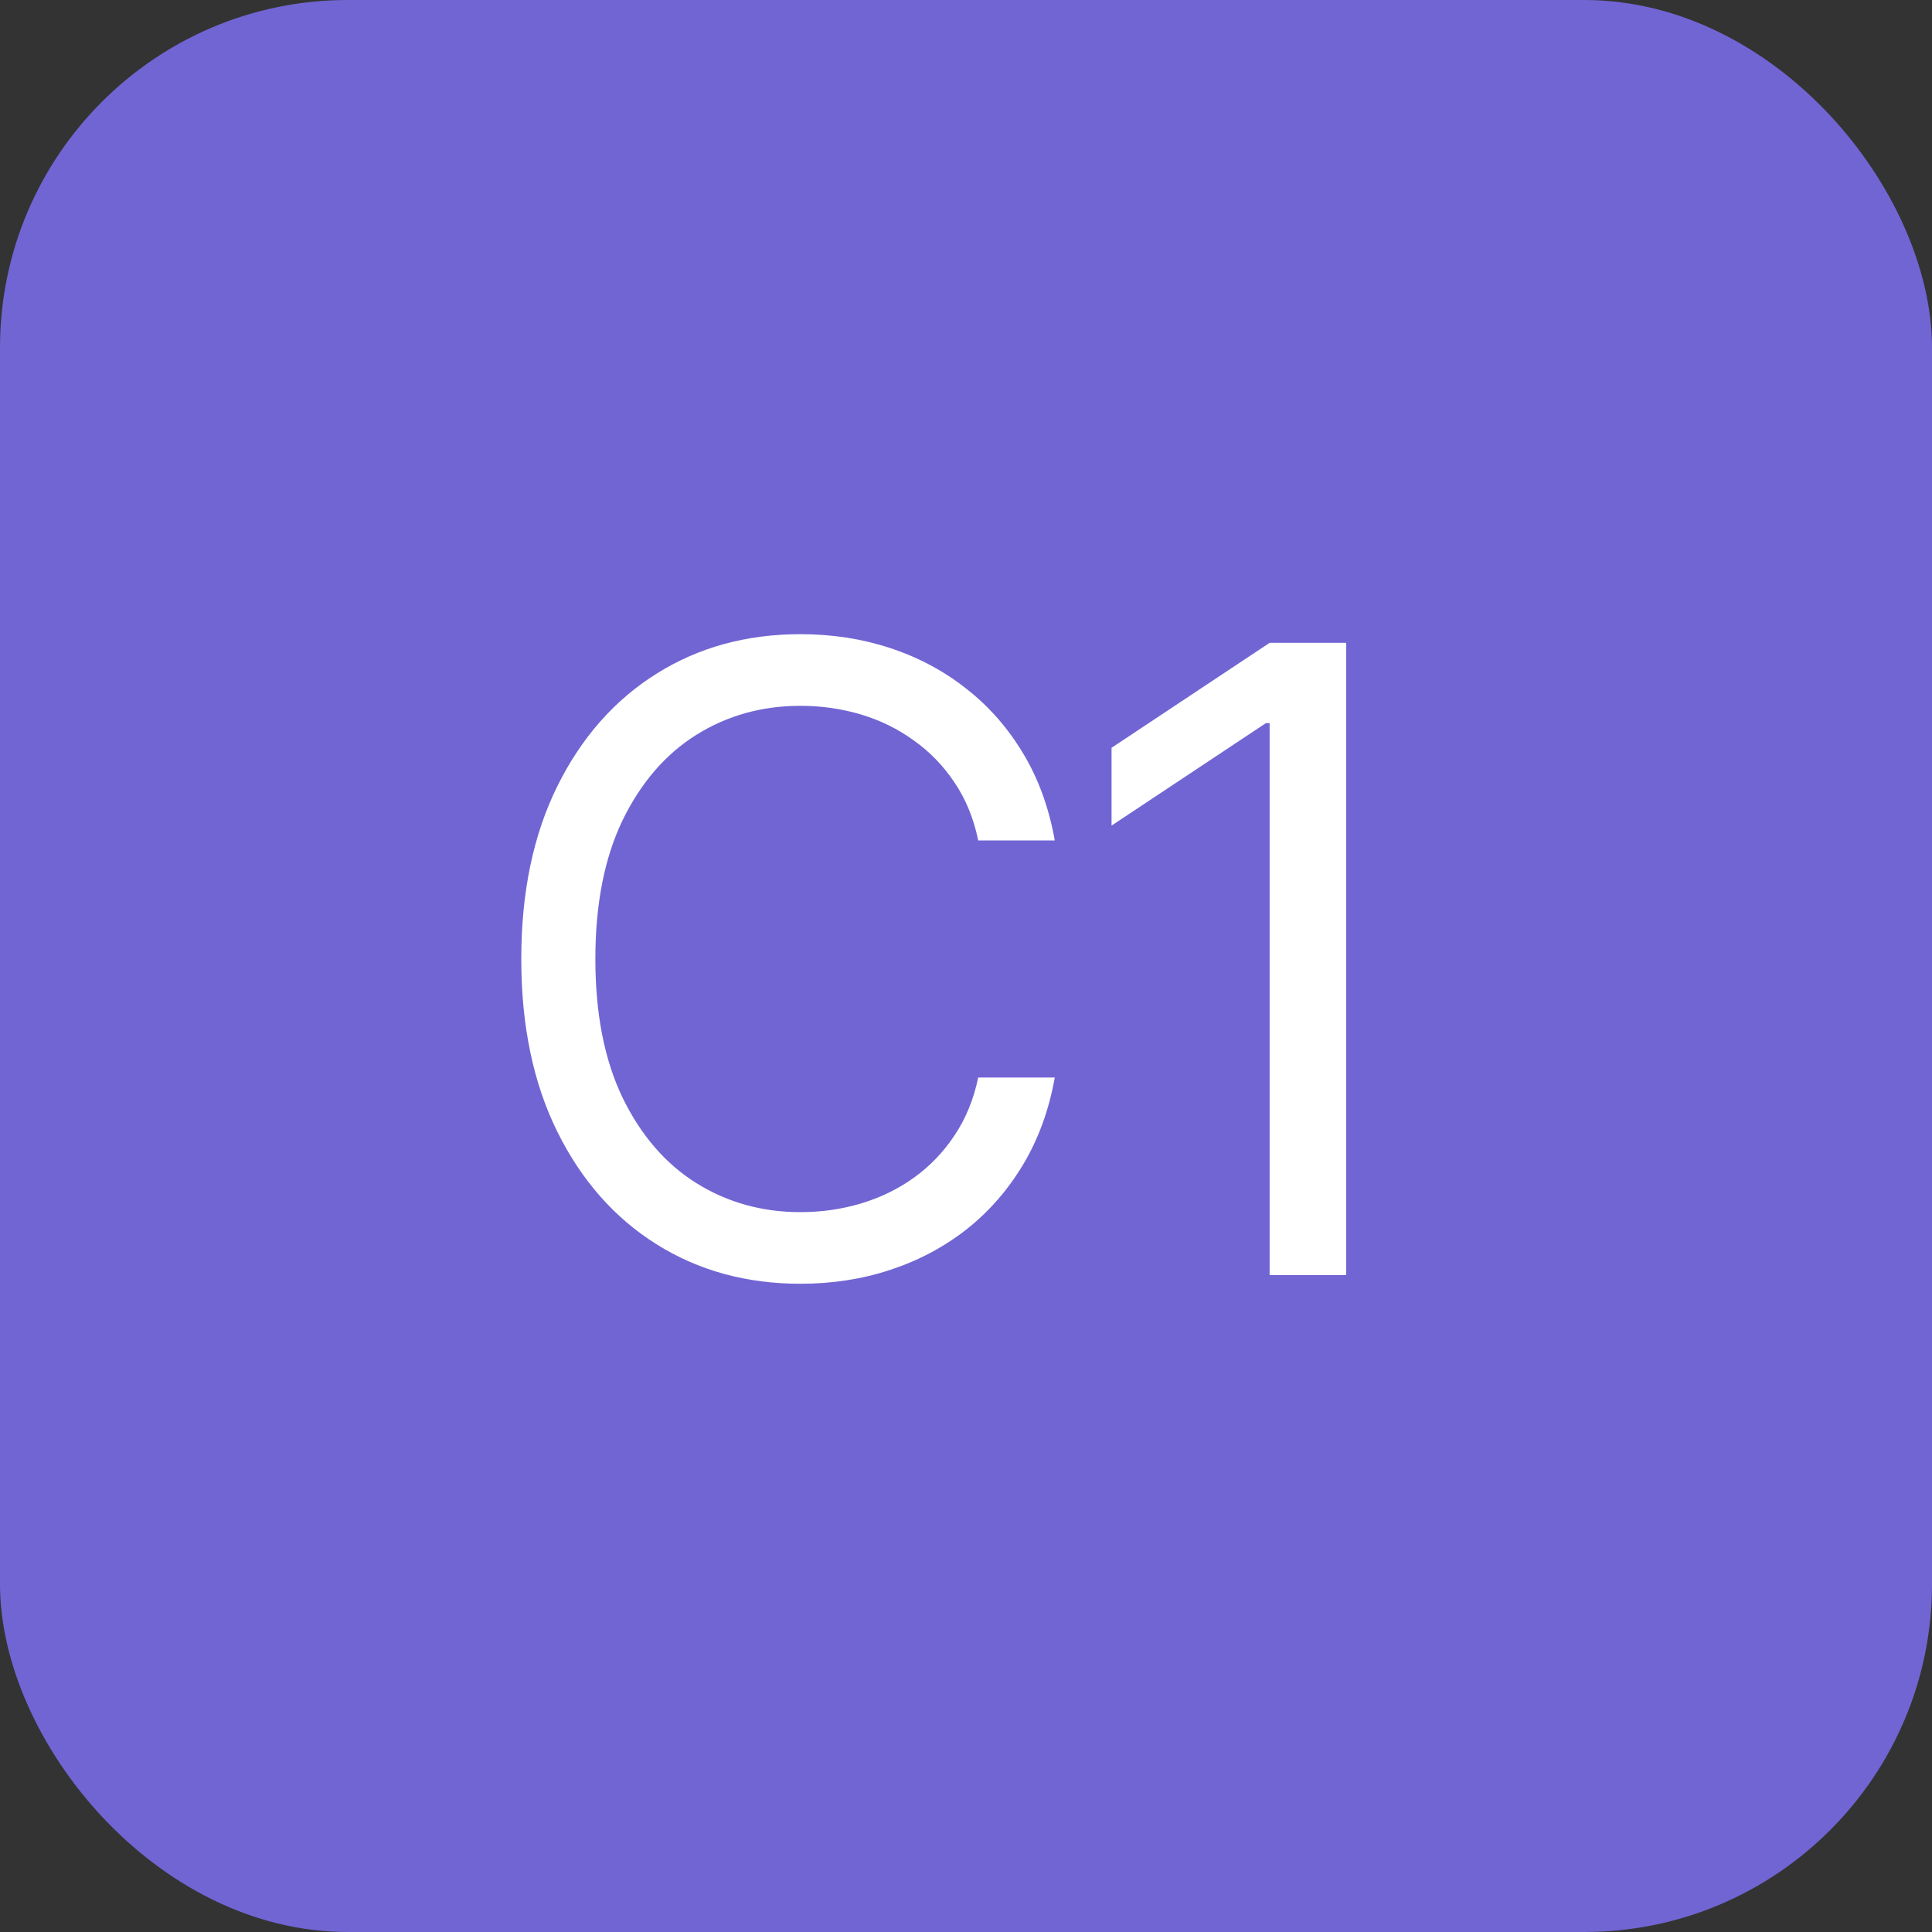 <?xml version="1.0" encoding="UTF-8"?> <svg xmlns="http://www.w3.org/2000/svg" width="100" height="100" viewBox="0 0 100 100" fill="none"><rect x="0" y="0" width="100" height="100" fill="#333333" stroke="none"/><rect width="100" height="100" rx="18" fill="#7165D4"></rect><path d="M54.595 43.5H50.632C50.397 42.36 49.987 41.359 49.401 40.496C48.826 39.633 48.123 38.908 47.292 38.322C46.471 37.726 45.561 37.278 44.559 36.98C43.558 36.682 42.514 36.533 41.427 36.533C39.446 36.533 37.65 37.033 36.042 38.035C34.444 39.036 33.171 40.512 32.222 42.461C31.285 44.411 30.816 46.803 30.816 49.636C30.816 52.47 31.285 54.862 32.222 56.811C33.171 58.761 34.444 60.236 36.042 61.238C37.65 62.239 39.446 62.74 41.427 62.74C42.514 62.74 43.558 62.591 44.559 62.293C45.561 61.994 46.471 61.552 47.292 60.966C48.123 60.37 48.826 59.64 49.401 58.777C49.987 57.903 50.397 56.902 50.632 55.773H54.595C54.296 57.445 53.753 58.942 52.965 60.263C52.176 61.584 51.196 62.708 50.024 63.635C48.852 64.551 47.537 65.249 46.077 65.728C44.628 66.208 43.078 66.447 41.427 66.447C38.636 66.447 36.154 65.766 33.98 64.402C31.807 63.038 30.097 61.099 28.851 58.585C27.604 56.071 26.981 53.088 26.981 49.636C26.981 46.185 27.604 43.202 28.851 40.688C30.097 38.173 31.807 36.234 33.98 34.871C36.154 33.507 38.636 32.825 41.427 32.825C43.078 32.825 44.628 33.065 46.077 33.544C47.537 34.024 48.852 34.727 50.024 35.654C51.196 36.57 52.176 37.689 52.965 39.01C53.753 40.32 54.296 41.817 54.595 43.5ZM69.679 33.273V66H65.716V37.428H65.524L57.534 42.733V38.706L65.716 33.273H69.679Z" fill="white"></path></svg> 